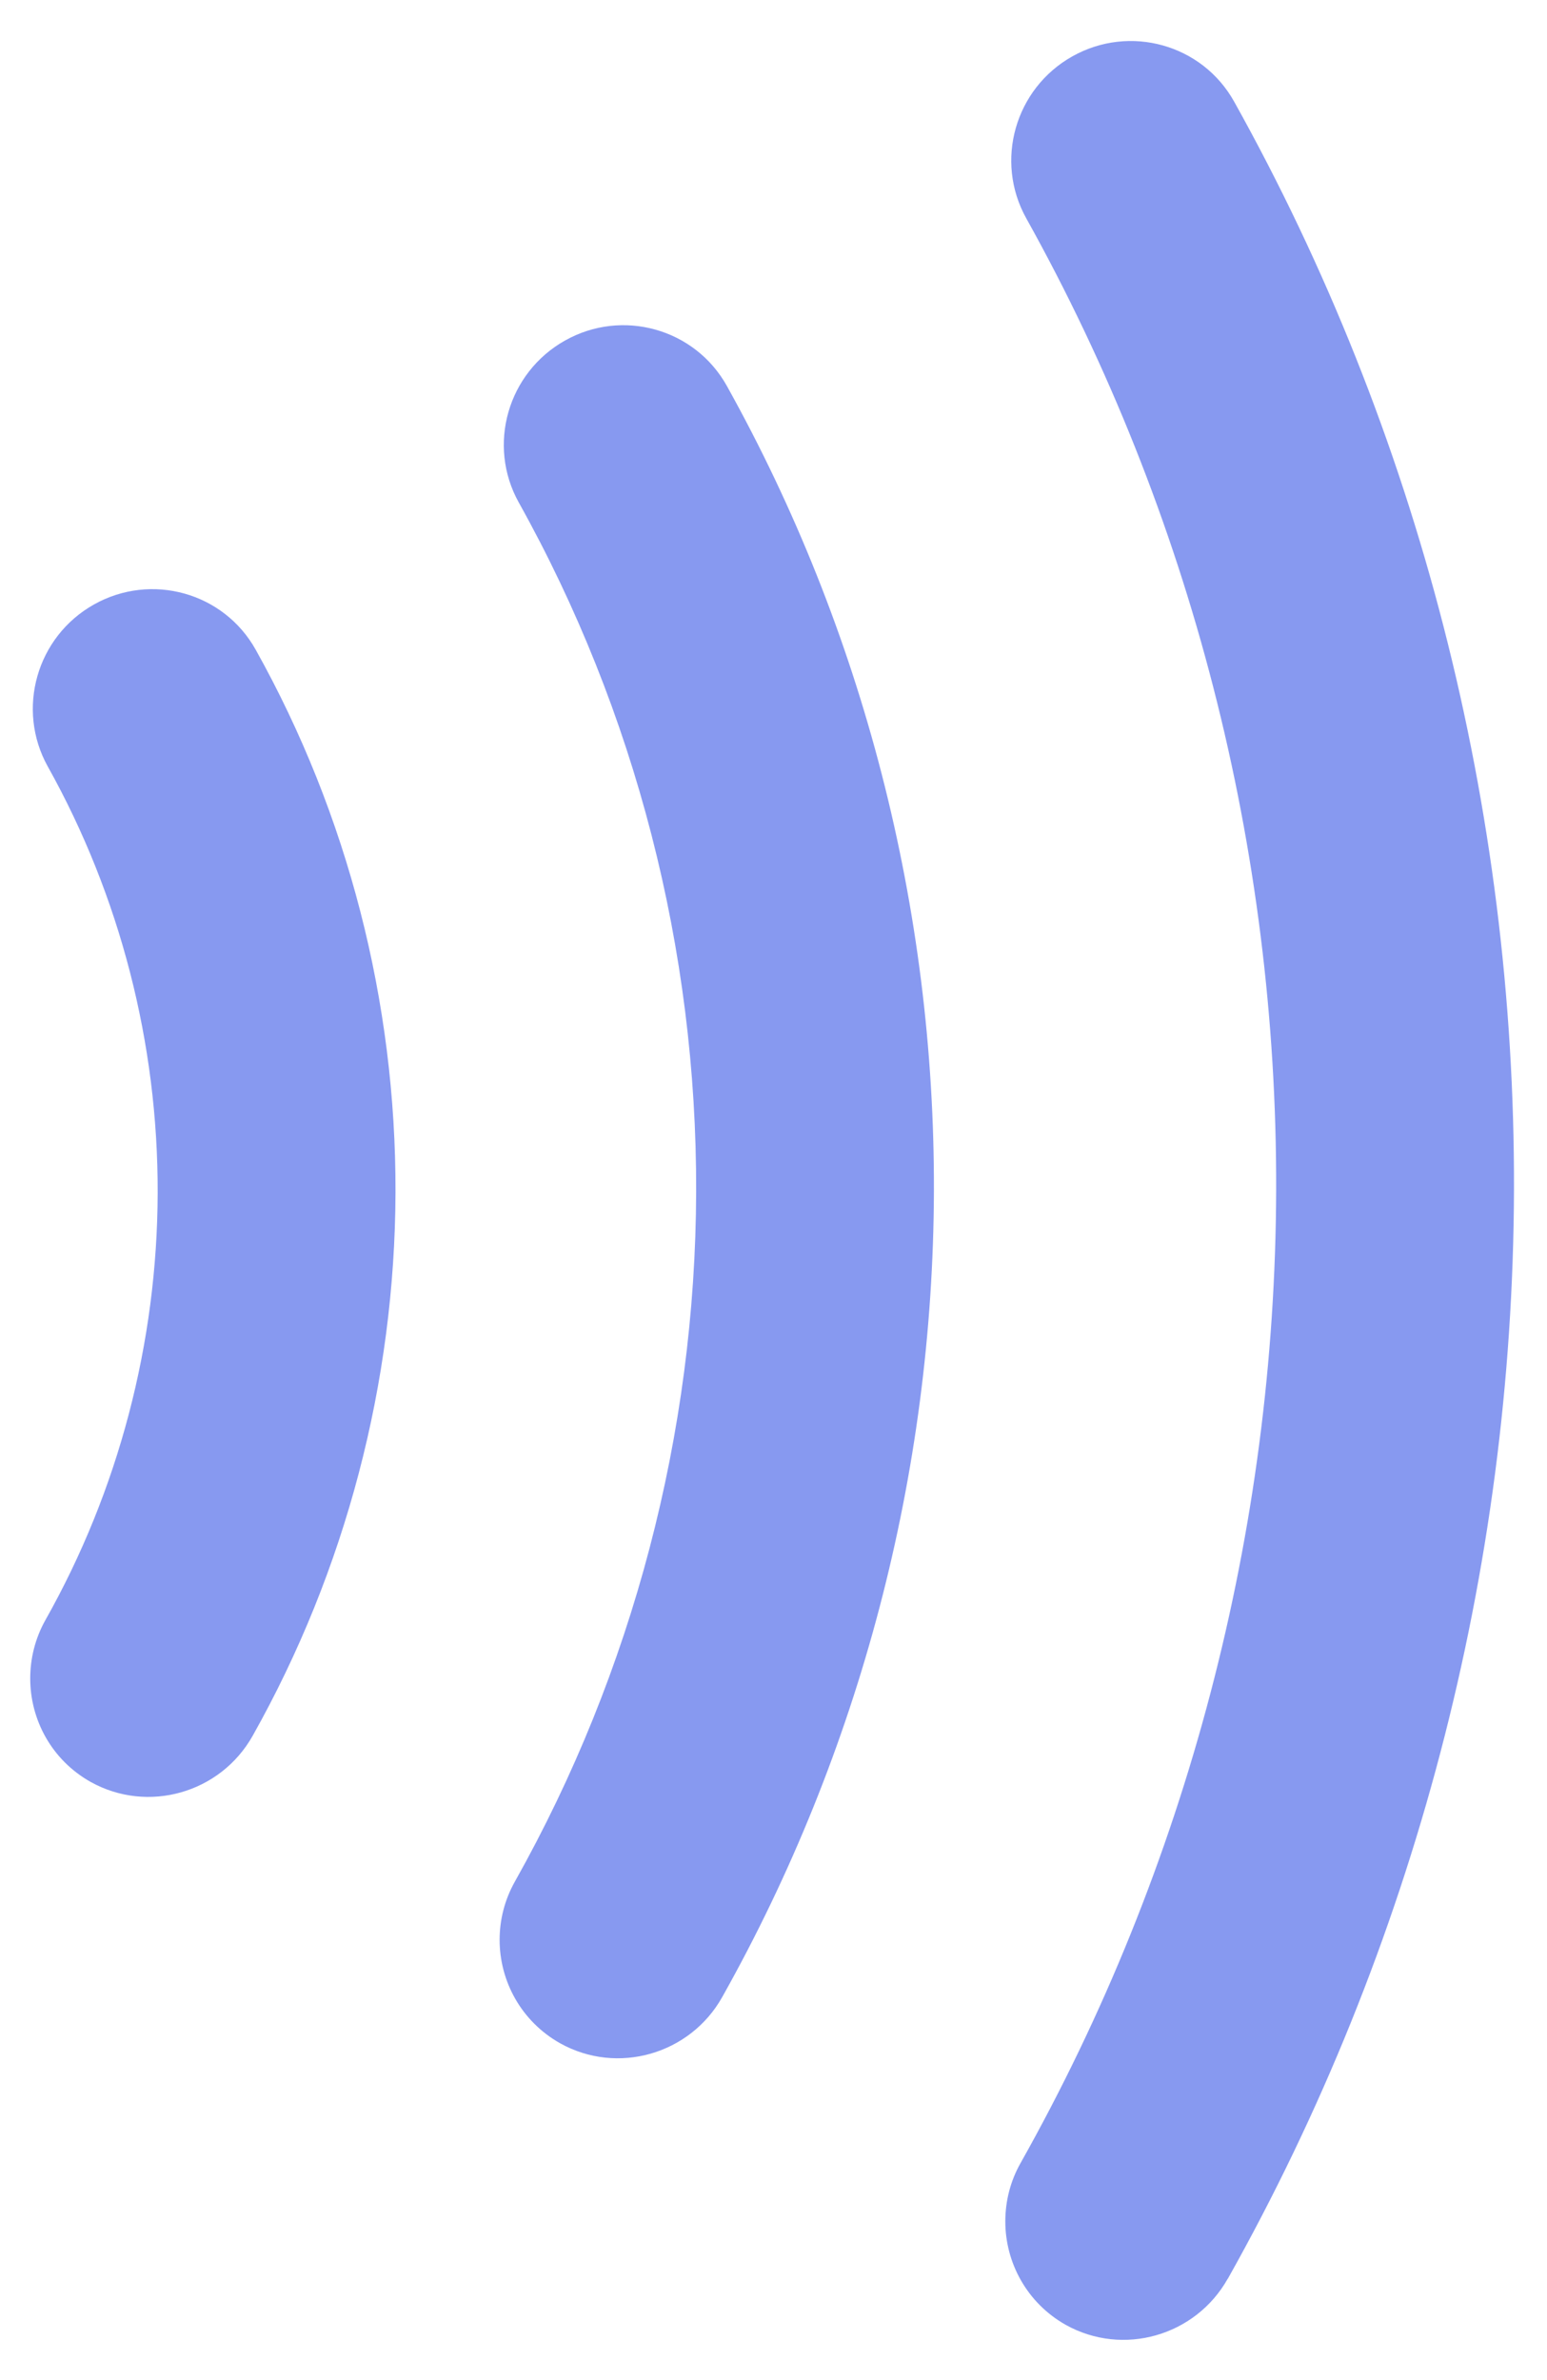 <?xml version="1.0" encoding="UTF-8"?>
<svg xmlns="http://www.w3.org/2000/svg" width="26" height="40" viewBox="0 0 26 40" fill="none">
  <path d="M8.397 32.596C8.395 33.296 8.762 33.973 9.415 34.34C10.375 34.876 11.597 34.528 12.138 33.563C14.453 29.441 15.683 24.755 15.696 20.014C15.71 15.272 14.504 10.593 12.215 6.484C11.678 5.522 10.459 5.181 9.496 5.723C8.531 6.265 8.183 7.483 8.719 8.445C10.68 11.96 11.712 15.965 11.7 20.025C11.689 24.085 10.635 28.095 8.654 31.621C8.479 31.932 8.398 32.266 8.397 32.596Z" fill="#8799F0"></path>
  <path d="M6.647 20.039C6.656 16.842 5.845 13.689 4.298 10.92C3.762 9.958 2.544 9.617 1.579 10.159C0.614 10.701 0.268 11.92 0.803 12.882C2.017 15.056 2.657 17.535 2.65 20.05C2.643 22.565 1.993 25.047 0.762 27.229C0.589 27.539 0.509 27.873 0.508 28.203C0.506 28.903 0.87 29.58 1.523 29.947C2.485 30.483 3.705 30.136 4.247 29.171C5.809 26.393 6.638 23.232 6.647 20.039Z" fill="#8799F0"></path>
  <path d="M20.635 38.298C23.765 32.727 25.427 26.398 25.445 19.99C25.463 13.582 23.837 7.258 20.742 1.708C20.206 0.746 18.988 0.405 18.023 0.947C17.058 1.489 16.712 2.707 17.248 3.669C20.011 8.626 21.464 14.271 21.448 19.998C21.432 25.724 19.949 31.381 17.152 36.353C16.977 36.663 16.897 36.998 16.896 37.328C16.894 38.027 17.261 38.705 17.912 39.072C18.873 39.608 20.093 39.26 20.635 38.295L20.635 38.298Z" fill="#8799F0"></path>
</svg>

